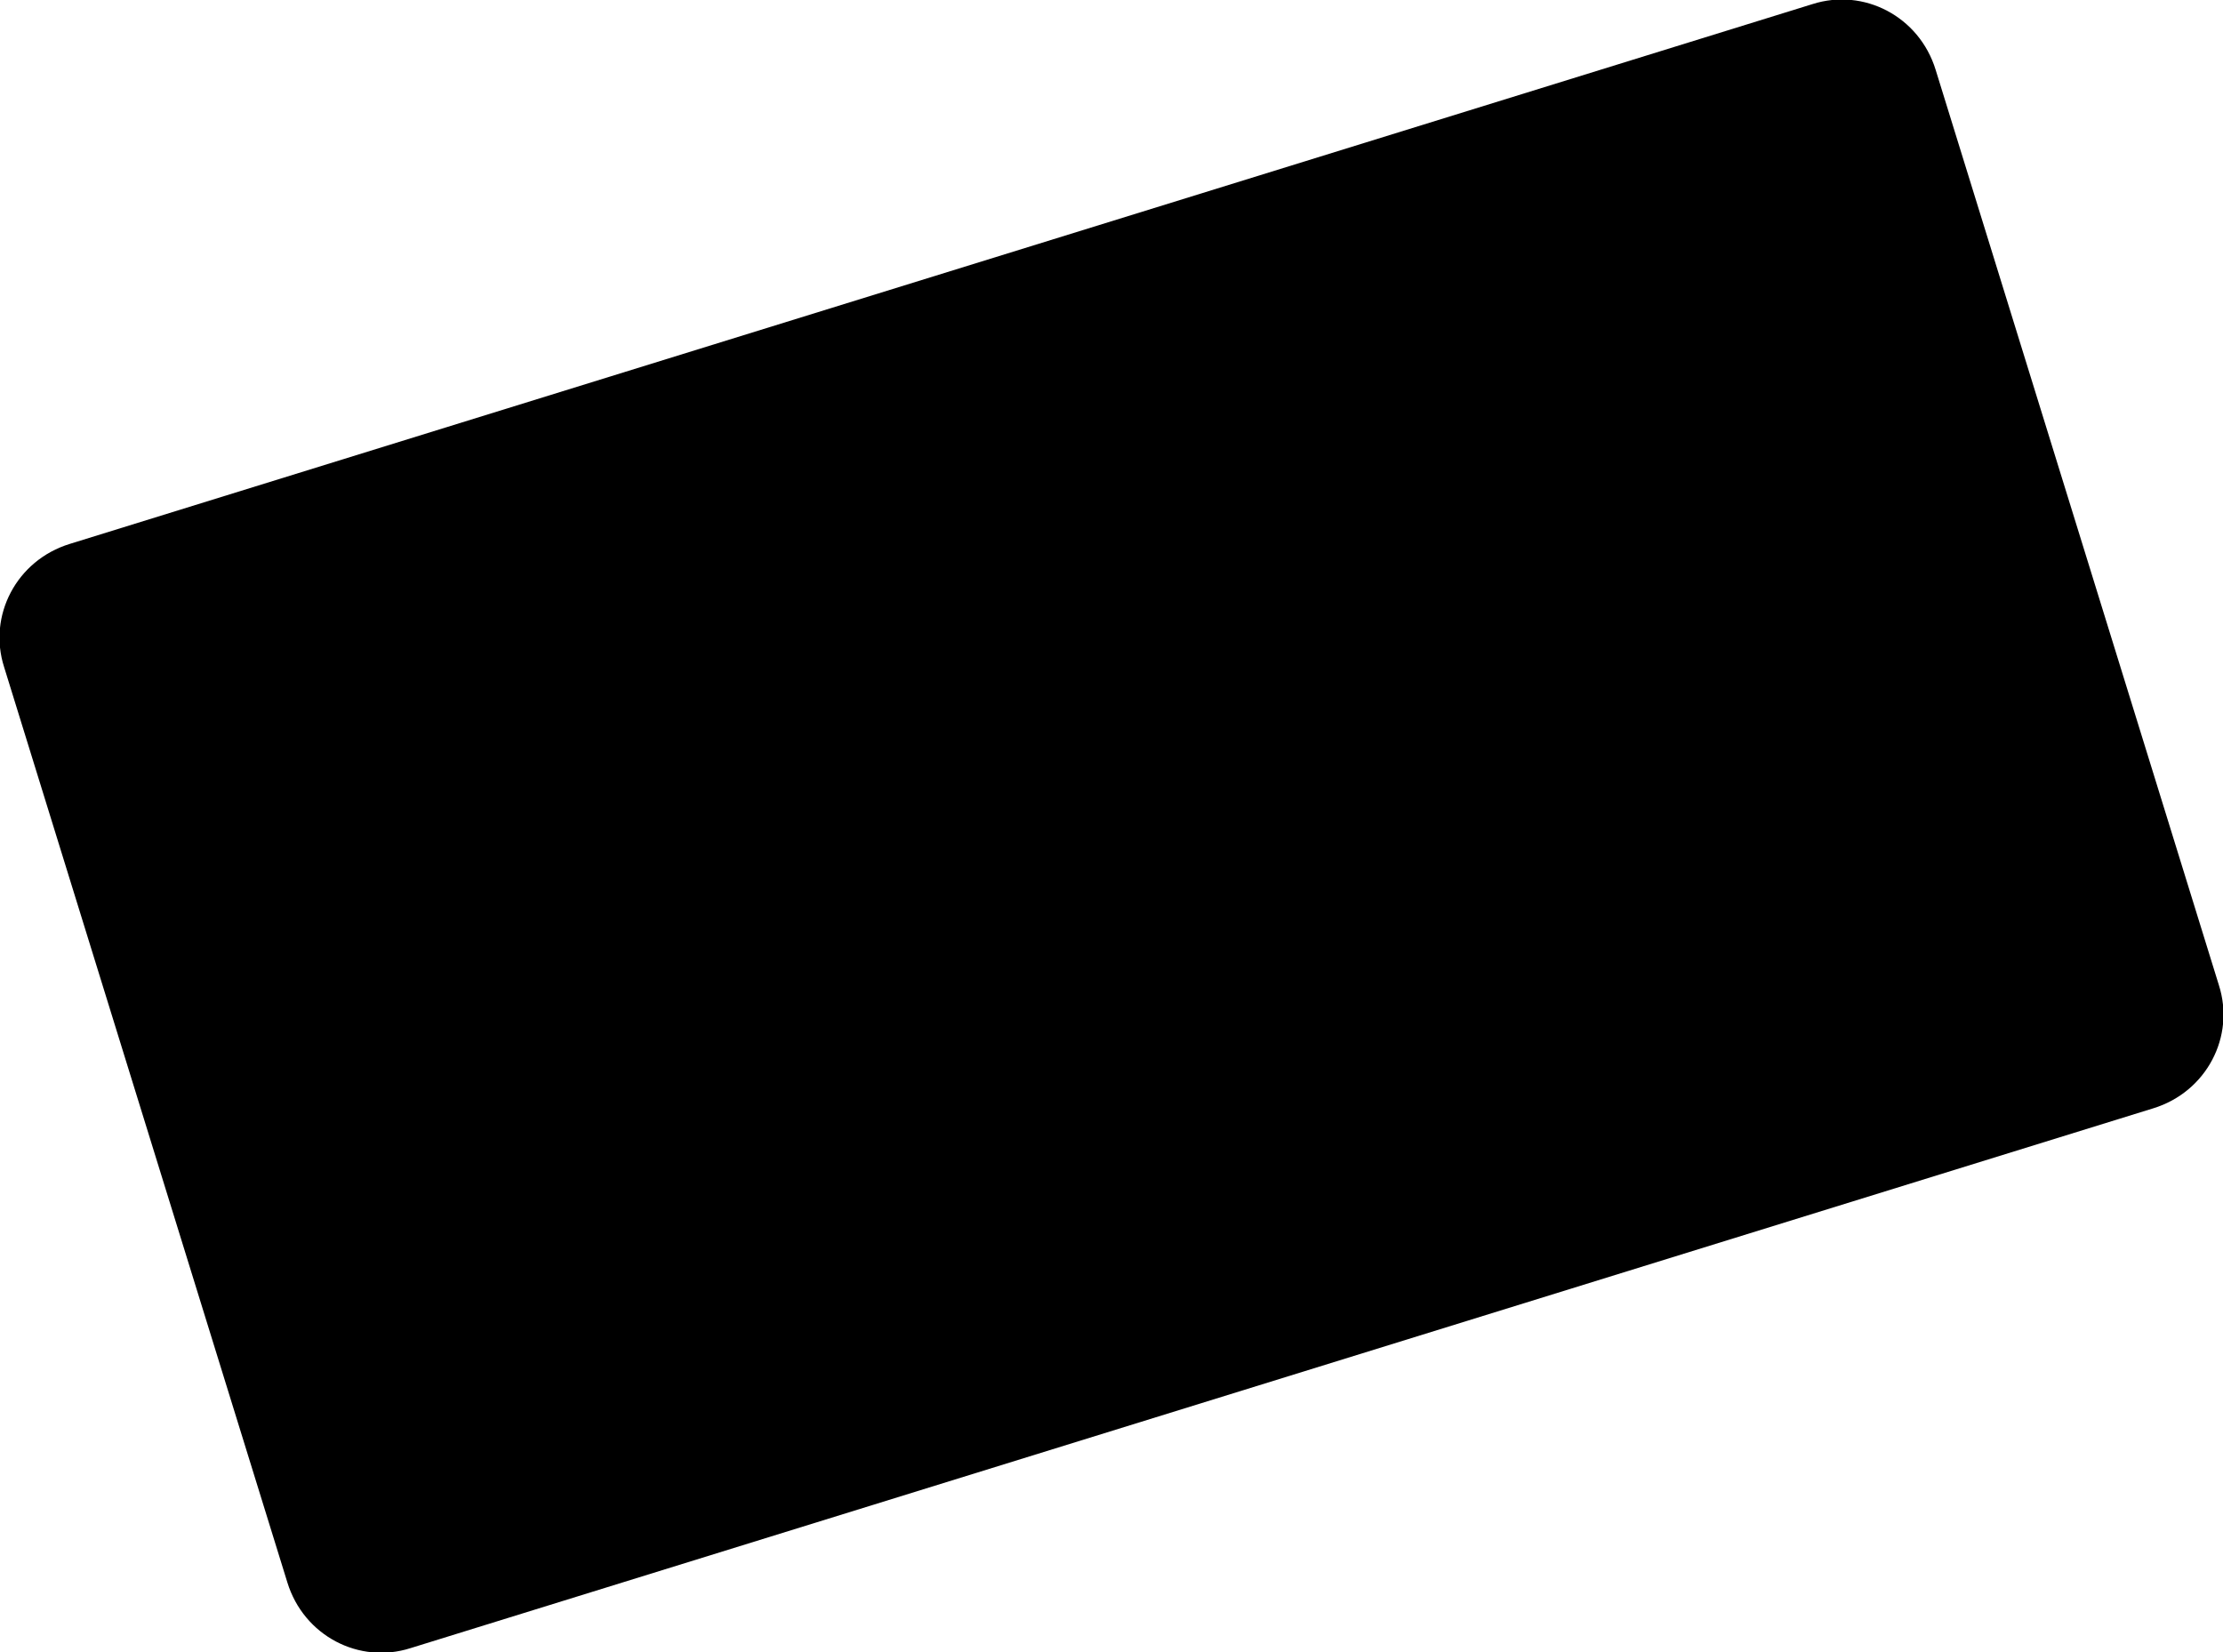 <?xml version="1.0" encoding="UTF-8"?> <!-- Generator: Adobe Illustrator 24.0.1, SVG Export Plug-In . SVG Version: 6.00 Build 0) --> <svg xmlns="http://www.w3.org/2000/svg" xmlns:xlink="http://www.w3.org/1999/xlink" id="Слой_1" x="0px" y="0px" viewBox="0 0 108.3 80.5" style="enable-background:new 0 0 108.3 80.5;" xml:space="preserve"> <style type="text/css"> .st0{fill:#F9B342;} .st1{fill:#EAE8E7;} .st2{opacity:0.33;} .st3{fill:#FFFFFF;} .st4{fill:none;} </style> <path d="M94.3,3.4l13.8,44.6c0.8,2.5-0.6,5.2-3.2,6L20,80.3c-2.5,0.8-5.2-0.6-6-3.2L0.2,32.5c-0.8-2.5,0.6-5.2,3.2-6L88.3,0.2 C90.8-0.6,93.5,0.8,94.3,3.4z"></path> </svg> 